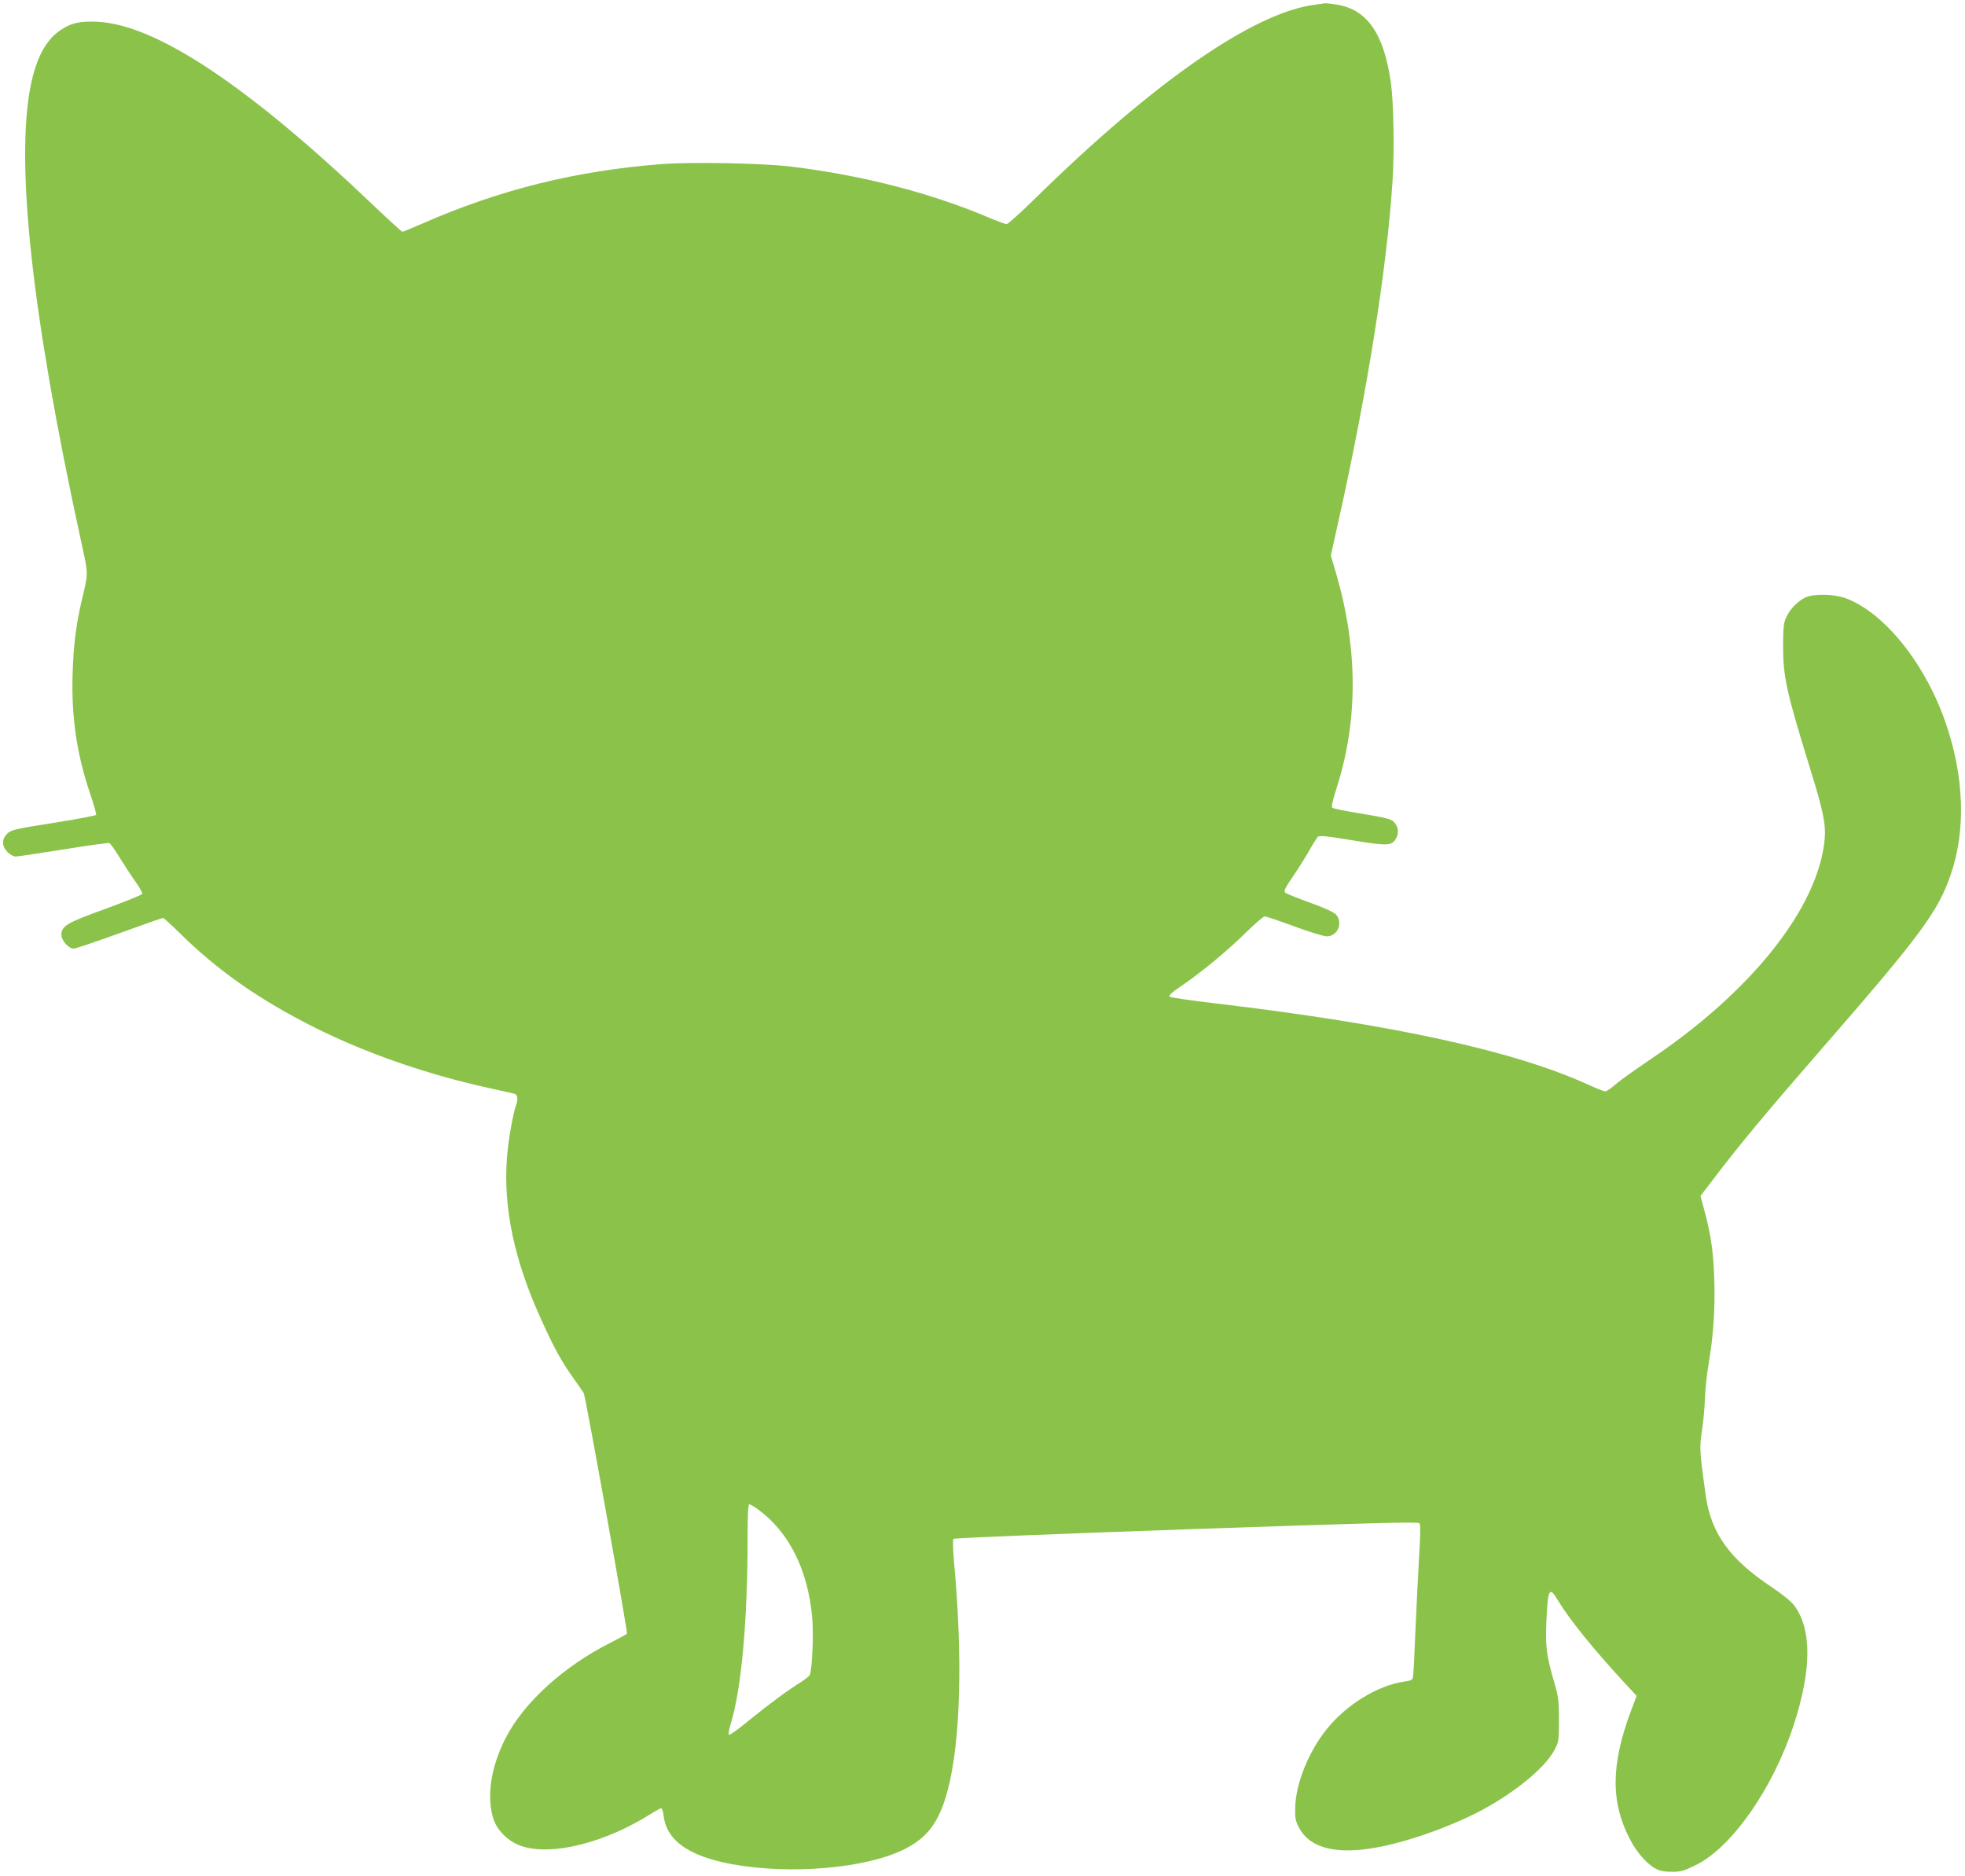 <?xml version="1.0" standalone="no"?>
<!DOCTYPE svg PUBLIC "-//W3C//DTD SVG 20010904//EN"
 "http://www.w3.org/TR/2001/REC-SVG-20010904/DTD/svg10.dtd">
<svg version="1.0" xmlns="http://www.w3.org/2000/svg"
 width="1280pt" height="1222pt" viewBox="0 0 1280 1222"
 preserveAspectRatio="xMidYMid meet">
<g transform="translate(0,1222) scale(0.1,-0.1)"
fill="#8bc34a" stroke="none">
<path d="M8563 12189 c-395 -51 -1042 -499 -1809 -1251 -99 -98 -188 -178
-197 -178 -8 0 -52 16 -98 35 -386 166 -842 284 -1309 340 -183 22 -642 31
-840 16 -555 -43 -1050 -165 -1553 -385 -71 -31 -132 -56 -136 -56 -4 0 -86
75 -182 166 -820 783 -1417 1181 -1801 1202 -118 6 -175 -7 -245 -55 -95 -64
-158 -183 -194 -365 -98 -504 9 -1487 318 -2912 62 -287 61 -242 13 -448 -35
-153 -51 -279 -57 -463 -9 -282 26 -524 113 -782 25 -73 43 -137 40 -142 -3
-4 -128 -28 -278 -52 -255 -40 -275 -45 -301 -70 -37 -37 -36 -81 2 -120 16
-16 40 -29 53 -29 13 0 152 21 310 46 158 26 293 44 300 42 7 -3 38 -46 67
-94 30 -49 76 -120 103 -157 27 -38 47 -74 45 -80 -3 -7 -110 -50 -238 -97
-254 -92 -289 -112 -289 -170 0 -37 47 -90 80 -90 11 0 145 45 297 100 152 55
280 100 285 100 4 0 52 -43 106 -96 248 -246 524 -439 884 -619 338 -169 741
-308 1138 -394 80 -18 153 -34 163 -37 19 -6 22 -39 8 -76 -20 -54 -51 -233
-59 -344 -24 -324 48 -665 222 -1047 86 -190 133 -277 216 -392 31 -44 60 -85
63 -92 11 -19 287 -1555 281 -1565 -3 -5 -49 -30 -102 -57 -313 -157 -574
-396 -692 -631 -95 -189 -122 -383 -74 -525 27 -77 103 -148 189 -174 197 -61
537 25 831 210 33 21 66 39 71 39 6 0 13 -22 16 -49 19 -161 162 -262 442
-315 380 -70 872 -29 1124 96 154 76 231 181 285 388 83 314 98 861 41 1480
-8 88 -9 149 -4 155 6 5 629 31 1517 62 1187 41 1509 50 1518 40 8 -9 7 -69
-2 -217 -7 -113 -17 -331 -24 -485 -6 -154 -13 -290 -16 -302 -3 -17 -14 -22
-56 -28 -172 -24 -377 -149 -506 -310 -118 -146 -202 -356 -205 -510 -2 -69 2
-88 24 -130 90 -175 354 -197 768 -63 152 49 308 114 421 174 223 120 417 280
476 394 28 53 29 60 29 195 0 127 -3 150 -32 250 -49 167 -57 230 -50 390 10
218 19 234 76 138 75 -124 229 -315 434 -537 l78 -84 -37 -98 c-131 -350 -133
-595 -6 -837 43 -84 111 -161 166 -190 30 -16 58 -21 108 -21 58 0 78 6 155
44 234 115 502 498 637 912 118 359 119 627 2 781 -19 25 -78 73 -146 118
-276 184 -396 353 -430 603 -39 281 -40 308 -24 411 9 55 18 152 20 215 3 63
13 165 24 225 31 184 43 354 37 544 -6 185 -21 293 -64 453 l-26 97 79 103
c178 235 351 442 739 888 616 708 733 866 814 1108 98 289 85 638 -36 986
-133 385 -399 716 -651 809 -76 28 -211 30 -263 4 -51 -25 -98 -74 -123 -127
-18 -39 -20 -64 -21 -190 0 -201 22 -298 180 -810 82 -264 99 -351 91 -446
-41 -447 -478 -997 -1148 -1444 -84 -57 -179 -124 -210 -151 -31 -27 -63 -49
-71 -49 -8 0 -55 18 -103 40 -484 223 -1275 396 -2442 534 -156 18 -288 38
-293 43 -8 8 17 30 78 71 137 94 297 227 417 345 60 59 116 107 124 107 9 0
95 -29 193 -65 97 -36 192 -65 211 -65 72 0 109 90 60 143 -15 15 -77 44 -170
77 -81 29 -153 58 -160 65 -11 10 -2 29 51 106 35 52 83 128 106 169 23 41 48
81 55 88 10 10 53 6 224 -22 236 -39 260 -37 288 16 19 36 11 78 -19 106 -18
17 -60 27 -206 51 -101 16 -188 34 -193 39 -6 6 4 52 27 123 142 440 142 908
-1 1402 l-35 118 46 207 c192 859 319 1661 356 2232 13 200 7 515 -11 644 -46
318 -154 473 -351 506 -35 5 -68 9 -74 9 -5 -1 -38 -5 -72 -10z m-3624 -9803
c203 -150 324 -393 352 -708 9 -109 0 -328 -16 -369 -3 -8 -27 -27 -53 -44
-92 -57 -214 -148 -340 -250 -69 -58 -130 -101 -134 -97 -4 4 1 37 12 72 70
228 110 670 110 1218 0 149 3 212 11 212 6 0 32 -15 58 -34z"/>
</g>
</svg>
